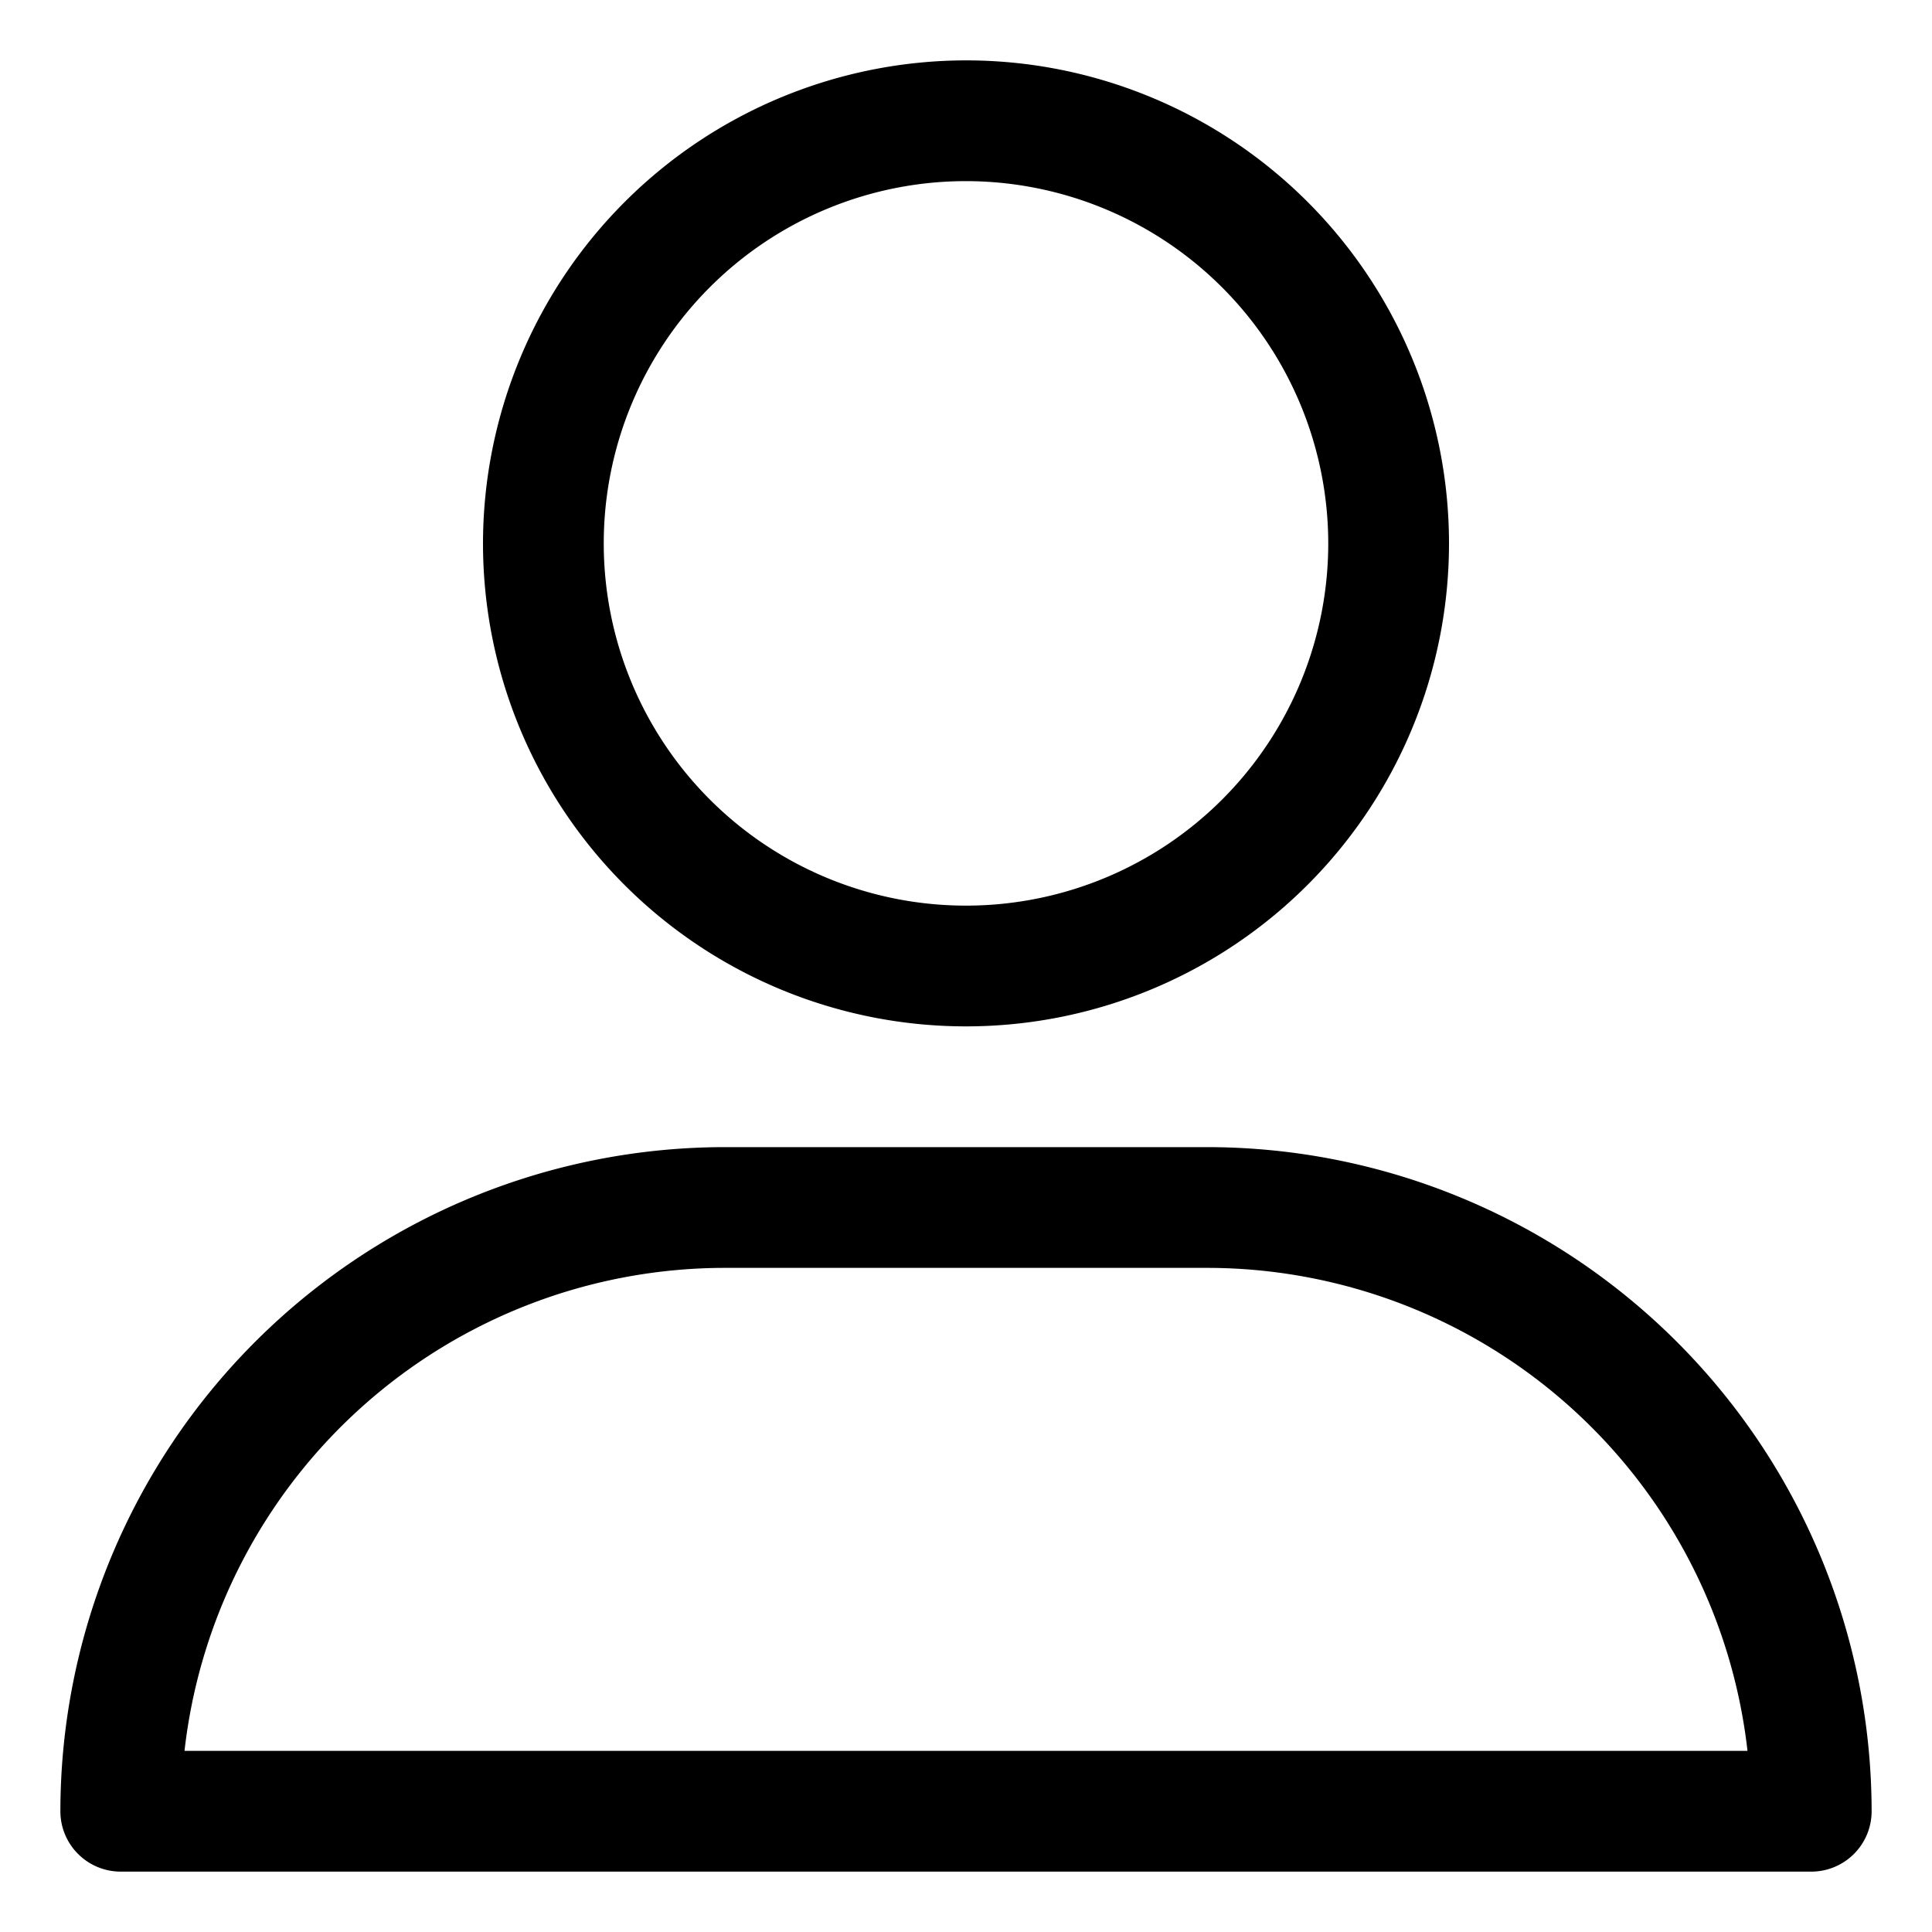 <svg xmlns="http://www.w3.org/2000/svg" id="Layer_2" height="512" viewBox="0 0 16 16" width="512" data-name="Layer 2"><path d="m4 4.5a4 4 0 1 0 4-4 4.005 4.005 0 0 0 -4 4zm7 0a3 3 0 1 1 -3-3 3.003 3.003 0 0 1 3 3z"></path><path d="m10 9.5h-4a5.506 5.506 0 0 0 -5.5 5.5.5.5 0 0 0 .5.5h14a.5.5 0 0 0 .5-.5 5.506 5.506 0 0 0 -5.5-5.5zm-8.472 5a4.506 4.506 0 0 1 4.472-4h4a4.506 4.506 0 0 1 4.472 4z"></path></svg>
